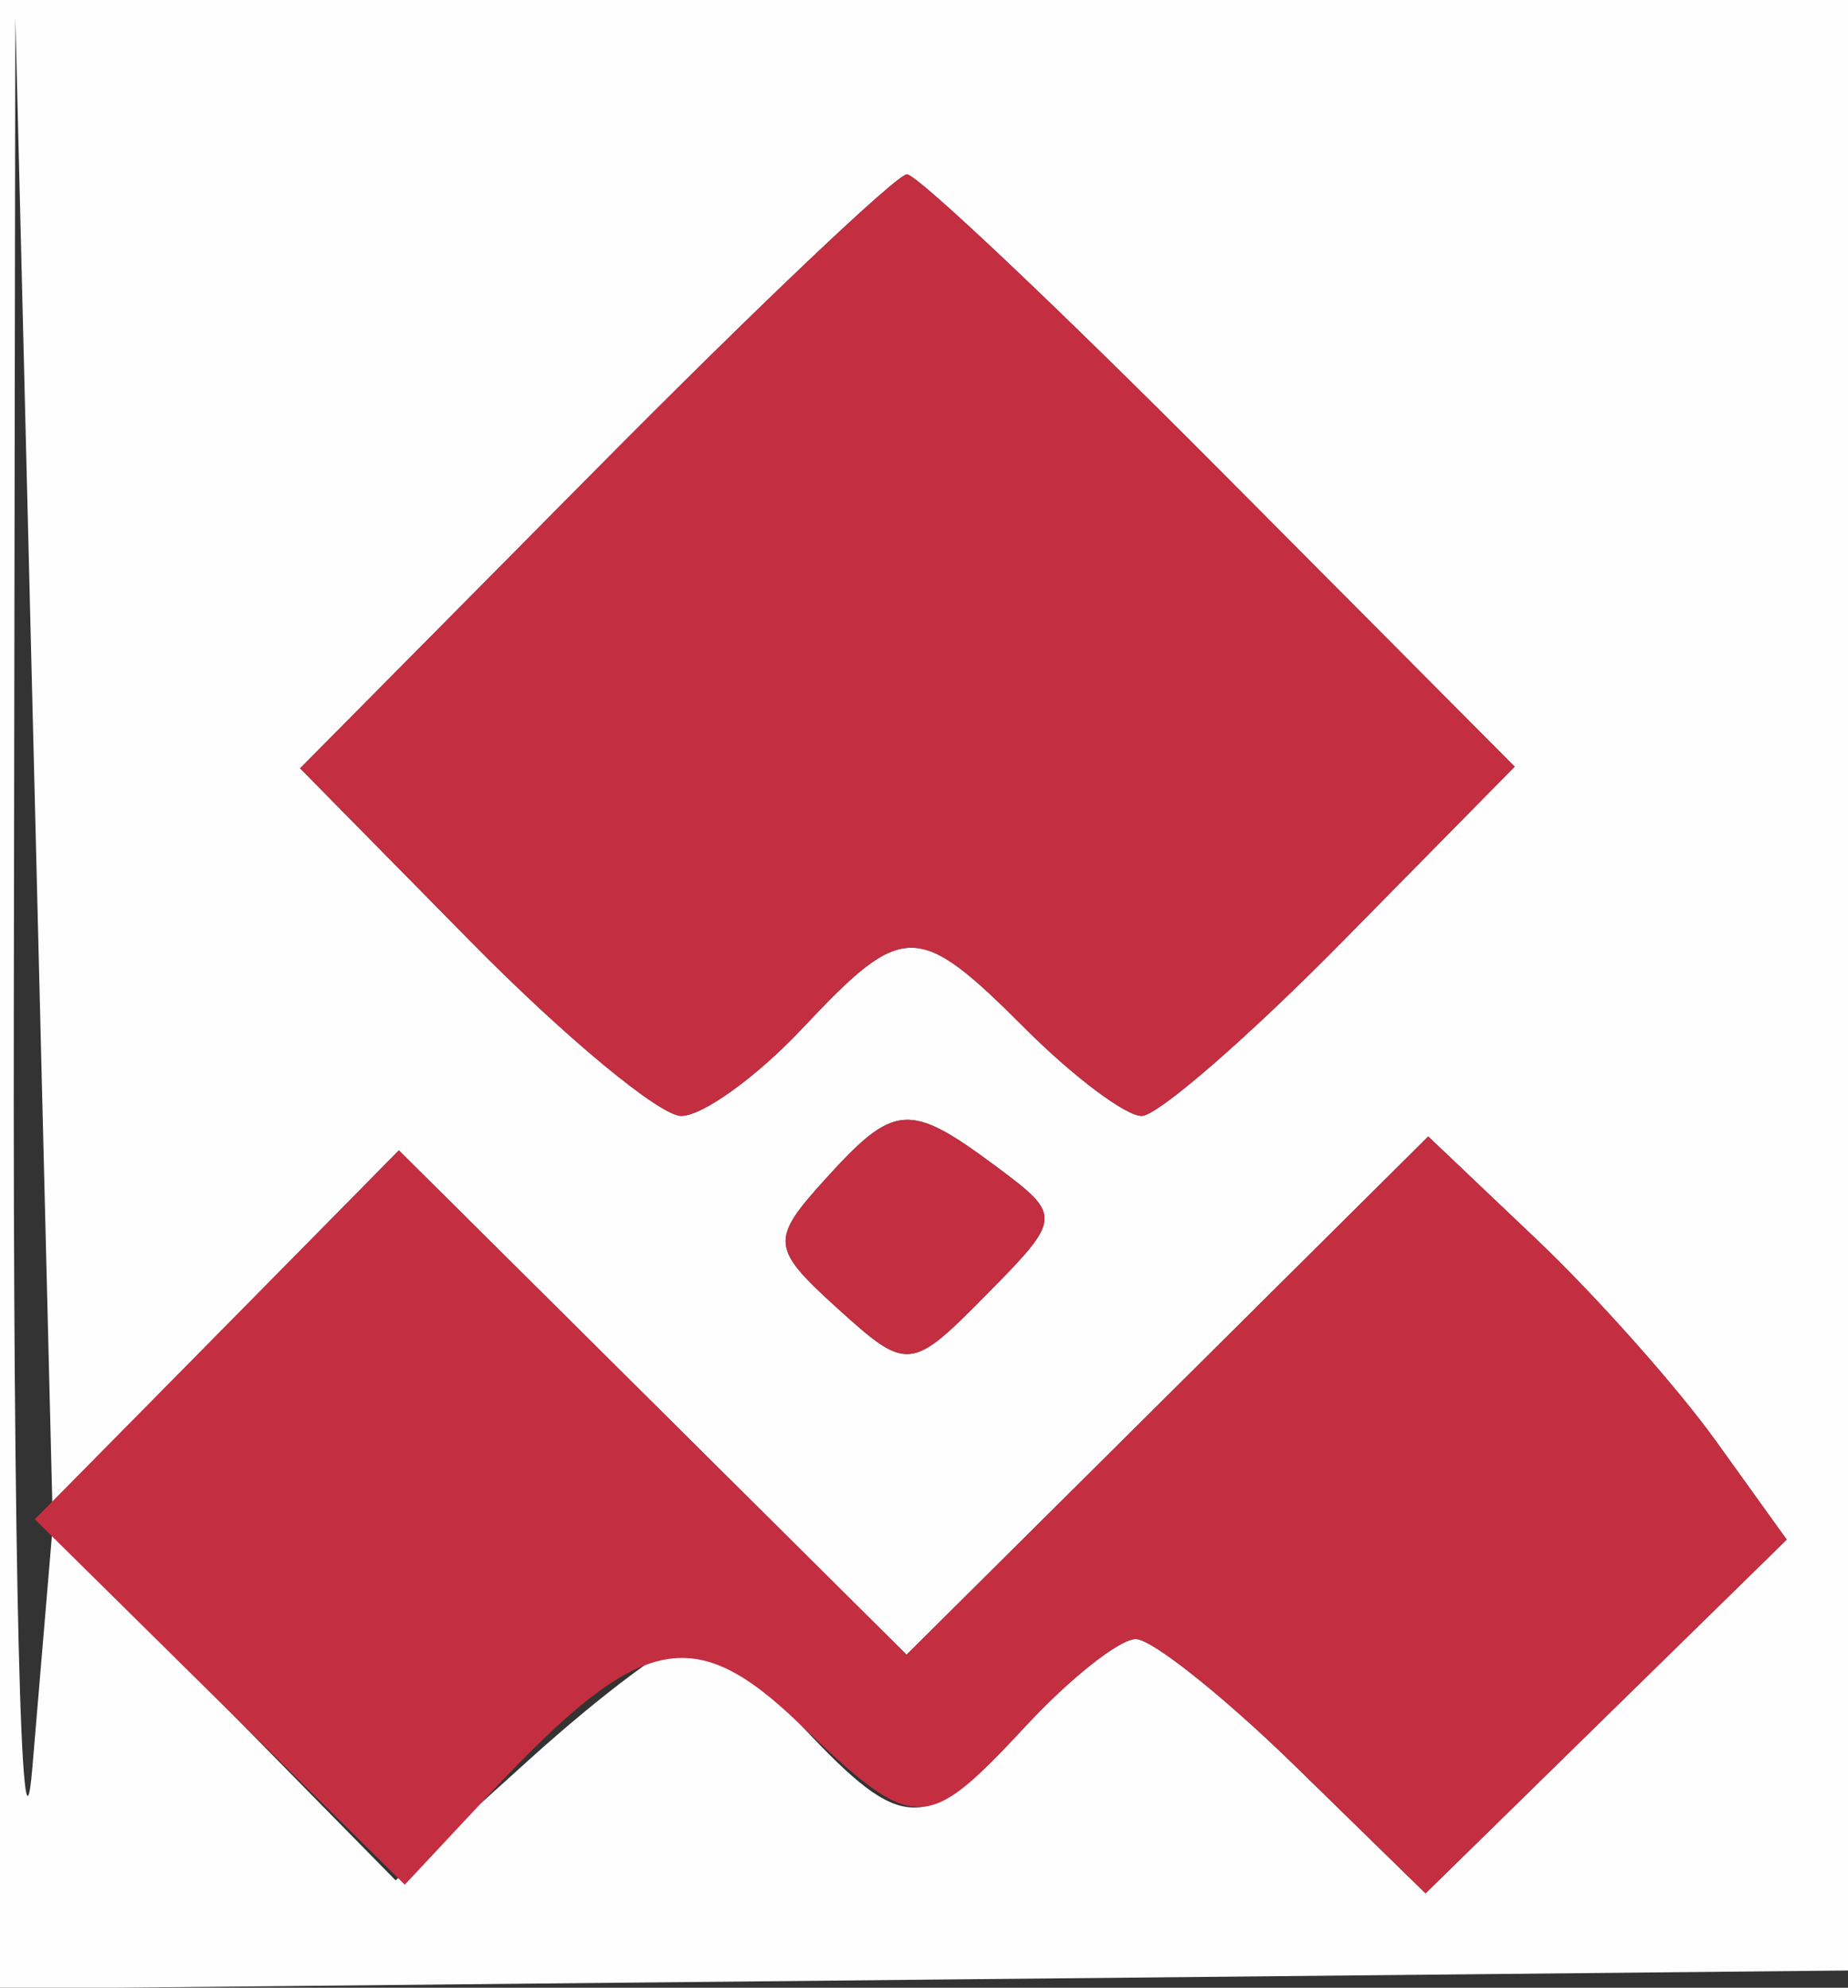<svg xmlns="http://www.w3.org/2000/svg" width="53" height="57" viewBox="0 0 53 57" version="1.1"><rect x="0" y="0" width="53" height="57" fill="#333333" stroke="none"/><path d="M 0 28.516 L 0 57.033 26.750 56.766 L 53.500 56.500 53.766 28.250 L 54.031 0 27.016 0 L 0 0 0 28.516 M 0.396 29 C 0.373 44.675, 0.611 54.441, 0.927 50.702 L 1.500 43.905 6.423 48.912 L 11.346 53.920 15.176 50.460 C 17.282 48.557, 19.376 47, 19.829 47 C 20.281 47, 21.708 48.125, 23 49.500 C 25.922 52.610, 26.530 52.610, 29.412 49.500 C 30.687 48.125, 32.109 47, 32.573 47 C 33.036 47, 35.096 48.641, 37.150 50.646 L 40.884 54.293 46.063 49.221 L 51.242 44.149 49.213 41.325 C 48.096 39.771, 45.783 37.170, 44.072 35.544 L 40.961 32.589 33.481 40.019 L 26 47.450 18.719 40.218 L 11.439 32.986 6.469 38.033 L 1.500 43.081 0.970 21.790 L 0.440 0.500 0.396 29 M 17.043 13.516 L 8.607 22.032 13.516 27.016 C 16.216 29.757, 18.926 32, 19.538 32 C 20.150 32, 21.708 30.875, 23 29.500 C 25.911 26.402, 26.311 26.402, 29.409 29.500 C 30.784 30.875, 32.284 32, 32.742 32 C 33.200 32, 35.795 29.746, 38.508 26.992 L 43.440 21.984 34.992 13.492 C 30.346 8.821, 26.304 5, 26.011 5 C 25.718 5, 21.682 8.832, 17.043 13.516 M 23.647 33.838 C 22.090 35.558, 22.114 35.793, 24.027 37.525 C 26.022 39.329, 26.124 39.320, 28.285 37.129 C 30.464 34.921, 30.468 34.861, 28.559 33.442 C 26.066 31.590, 25.651 31.623, 23.647 33.838" stroke="none" fill="#fefefe" fill-rule="evenodd"/><path d="M 17.043 13.516 L 8.607 22.032 13.516 27.016 C 16.216 29.757, 18.926 32, 19.538 32 C 20.150 32, 21.708 30.875, 23 29.500 C 25.911 26.402, 26.311 26.402, 29.409 29.500 C 30.784 30.875, 32.284 32, 32.742 32 C 33.200 32, 35.795 29.746, 38.508 26.992 L 43.440 21.984 34.992 13.492 C 30.346 8.821, 26.304 5, 26.011 5 C 25.718 5, 21.682 8.832, 17.043 13.516 M 23.647 33.838 C 22.090 35.558, 22.114 35.793, 24.027 37.525 C 26.022 39.329, 26.124 39.320, 28.285 37.129 C 30.464 34.921, 30.468 34.861, 28.559 33.442 C 26.066 31.590, 25.651 31.623, 23.647 33.838 M 6.220 38.277 L 0.997 43.566 6.303 48.805 L 11.609 54.045 14.054 51.431 C 18.336 46.853, 19.872 46.503, 22.906 49.410 C 26.236 52.600, 26.535 52.604, 29.412 49.500 C 30.687 48.125, 32.109 47, 32.573 47 C 33.036 47, 35.096 48.641, 37.150 50.646 L 40.884 54.293 46.063 49.221 L 51.242 44.149 49.213 41.325 C 48.096 39.771, 45.783 37.170, 44.072 35.544 L 40.961 32.589 33.481 40.019 L 26 47.450 18.721 40.220 L 11.442 32.989 6.220 38.277" stroke="none" fill="#c42e41" fill-rule="evenodd"/></svg>